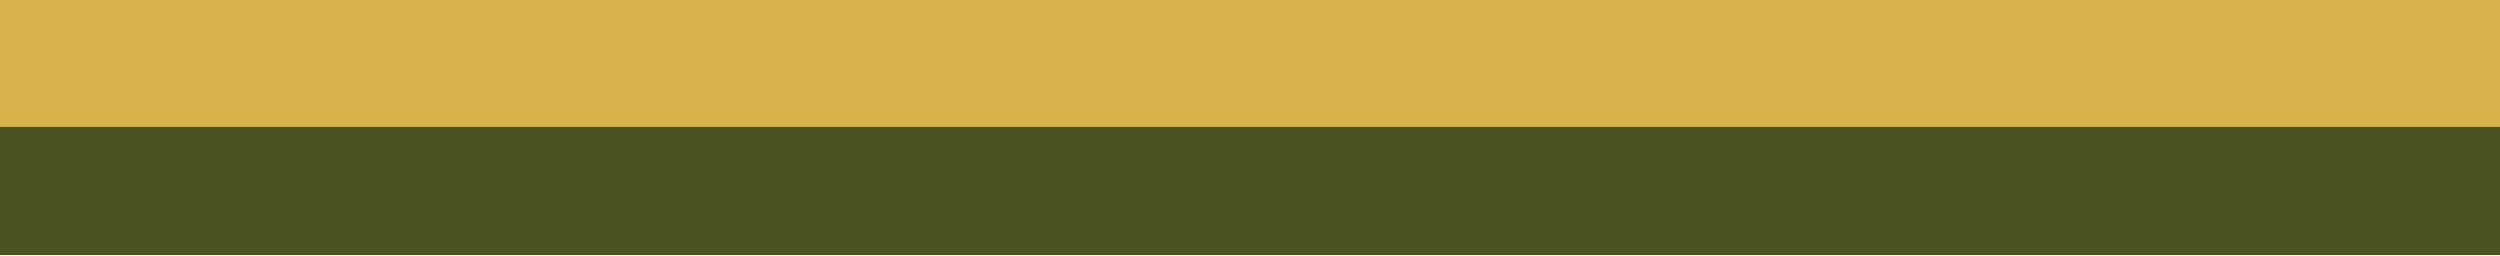 <svg width="390" height="40" viewBox="0 0 390 40" fill="none" xmlns="http://www.w3.org/2000/svg">
<rect x="0" y="0" width="390" height="40" fill="#808080" stroke="none"/>
<g clip-path="url(#clip0_4020_1374)">
<path d="M390 0H-8V45L390 39.617V0Z" fill="#D8B34B"/>
<path d="M1447.5 19.793H-8V124.293L1447.5 111.793V19.793Z" fill="#4B5320"/>
<path d="M1447.5 39.793H-8V144.293L1447.5 131.793V39.793Z" fill="white"/>
</g>
<defs>
<clipPath id="clip0_4020_1374">
<rect width="390" height="40" fill="white"/>
</clipPath>
</defs>
</svg>
